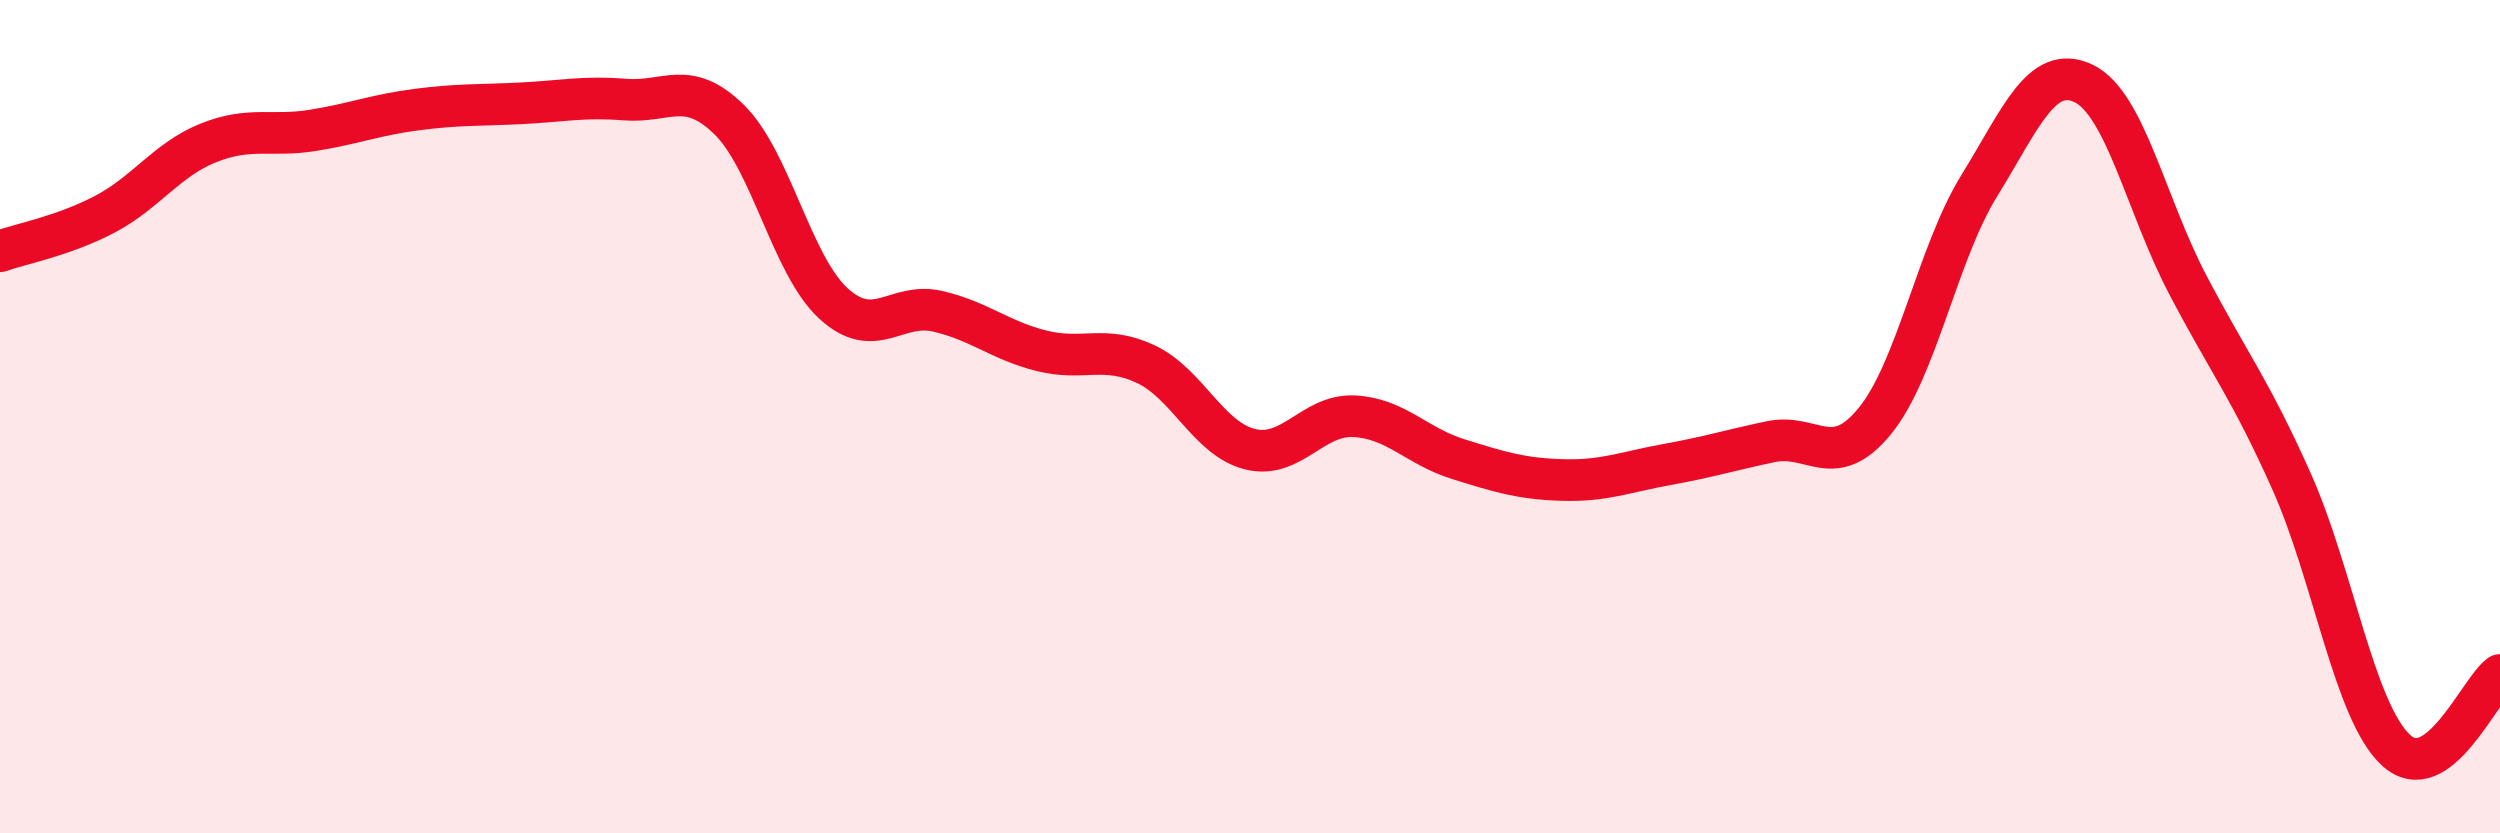 
    <svg width="60" height="20" viewBox="0 0 60 20" xmlns="http://www.w3.org/2000/svg">
      <path
        d="M 0,6.03 C 0.5,5.85 1.5,5.67 2.5,5.15 C 3.5,4.63 4,3.83 5,3.43 C 6,3.03 6.5,3.29 7.5,3.13 C 8.5,2.97 9,2.76 10,2.63 C 11,2.5 11.5,2.53 12.5,2.48 C 13.5,2.43 14,2.31 15,2.39 C 16,2.47 16.5,1.89 17.5,2.87 C 18.5,3.85 19,6.36 20,7.28 C 21,8.2 21.5,7.24 22.5,7.47 C 23.5,7.7 24,8.17 25,8.42 C 26,8.67 26.5,8.27 27.5,8.74 C 28.5,9.21 29,10.53 30,10.78 C 31,11.03 31.5,9.94 32.5,9.99 C 33.5,10.04 34,10.71 35,11.02 C 36,11.33 36.5,11.49 37.5,11.52 C 38.5,11.55 39,11.33 40,11.15 C 41,10.97 41.5,10.81 42.5,10.6 C 43.5,10.39 44,11.33 45,10.1 C 46,8.87 46.5,6.08 47.5,4.46 C 48.5,2.84 49,1.53 50,2 C 51,2.47 51.5,4.91 52.5,6.82 C 53.5,8.73 54,9.32 55,11.56 C 56,13.8 56.5,17.07 57.5,18 C 58.5,18.93 59.5,16.56 60,16.2L60 20L0 20Z"
        fill="#EB0A25"
        opacity="0.1"
        stroke-linecap="round"
        stroke-linejoin="round"
      />
      <path
        d="M 0,6.03 C 0.5,5.85 1.5,5.67 2.5,5.15 C 3.5,4.63 4,3.83 5,3.43 C 6,3.03 6.5,3.29 7.5,3.13 C 8.5,2.97 9,2.76 10,2.63 C 11,2.5 11.5,2.53 12.5,2.48 C 13.5,2.43 14,2.31 15,2.39 C 16,2.47 16.5,1.89 17.5,2.87 C 18.5,3.85 19,6.36 20,7.28 C 21,8.2 21.5,7.24 22.5,7.47 C 23.5,7.7 24,8.17 25,8.42 C 26,8.67 26.5,8.27 27.5,8.74 C 28.5,9.21 29,10.53 30,10.78 C 31,11.03 31.5,9.94 32.5,9.99 C 33.5,10.04 34,10.71 35,11.02 C 36,11.33 36.5,11.49 37.5,11.52 C 38.5,11.55 39,11.33 40,11.15 C 41,10.97 41.5,10.81 42.5,10.6 C 43.5,10.39 44,11.33 45,10.1 C 46,8.87 46.5,6.08 47.5,4.46 C 48.5,2.84 49,1.53 50,2 C 51,2.47 51.5,4.91 52.5,6.82 C 53.5,8.73 54,9.32 55,11.56 C 56,13.8 56.5,17.07 57.5,18 C 58.5,18.93 59.5,16.56 60,16.2"
        stroke="#EB0A25"
        stroke-width="1"
        fill="none"
        stroke-linecap="round"
        stroke-linejoin="round"
      />
    </svg>
  